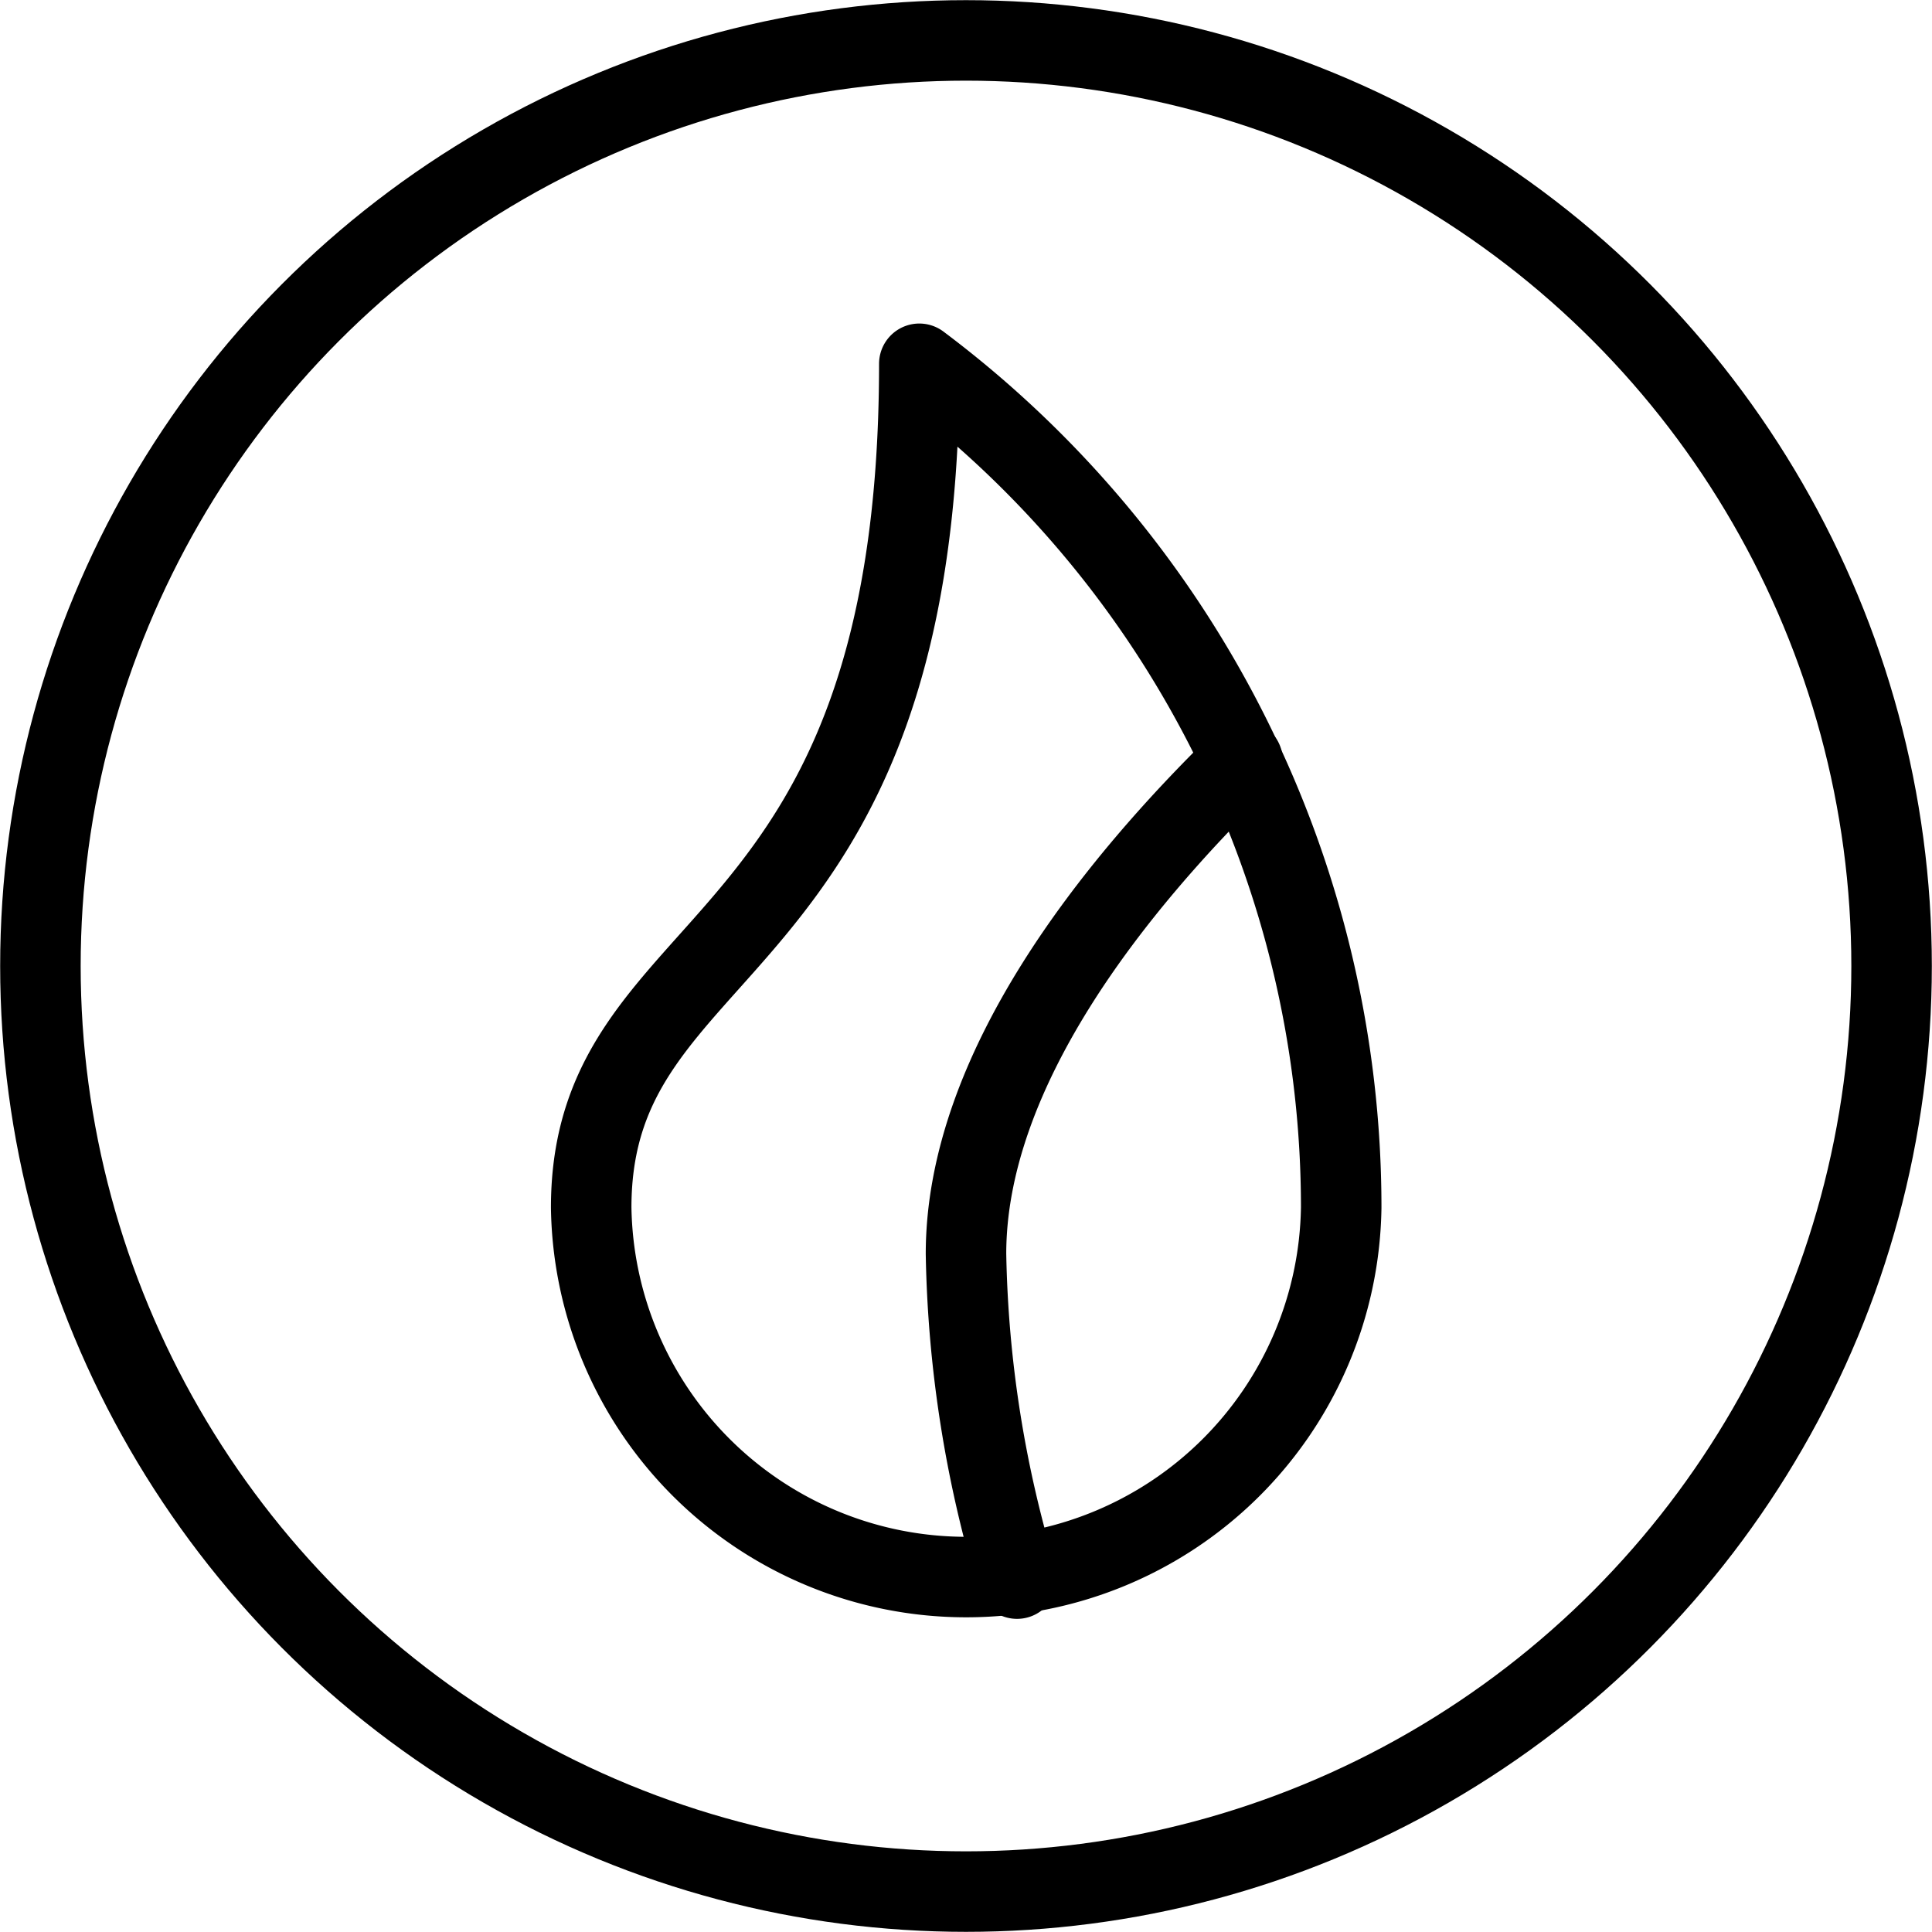 <svg xmlns="http://www.w3.org/2000/svg" viewBox="0 0 24 24"><g transform="matrix(1,0,0,1,0,0)"><defs><style>.a{fill:none;stroke:#000000;stroke-linecap:round;stroke-linejoin:round;}</style></defs><circle class="a" cx="12" cy="12" r="11.498"></circle><path class="a" d="M16.661,15a4.659,4.659,0,0,1-9.317,0c0-3.493,4.076-2.911,4.076-10.481A13.1,13.1,0,0,1,16.661,15Z"></path><path class="a" d="M15.435,9.447C13.828,11.013,12,13.3,12,15.577a14.812,14.812,0,0,0,.634,4.033"></path></g></svg>